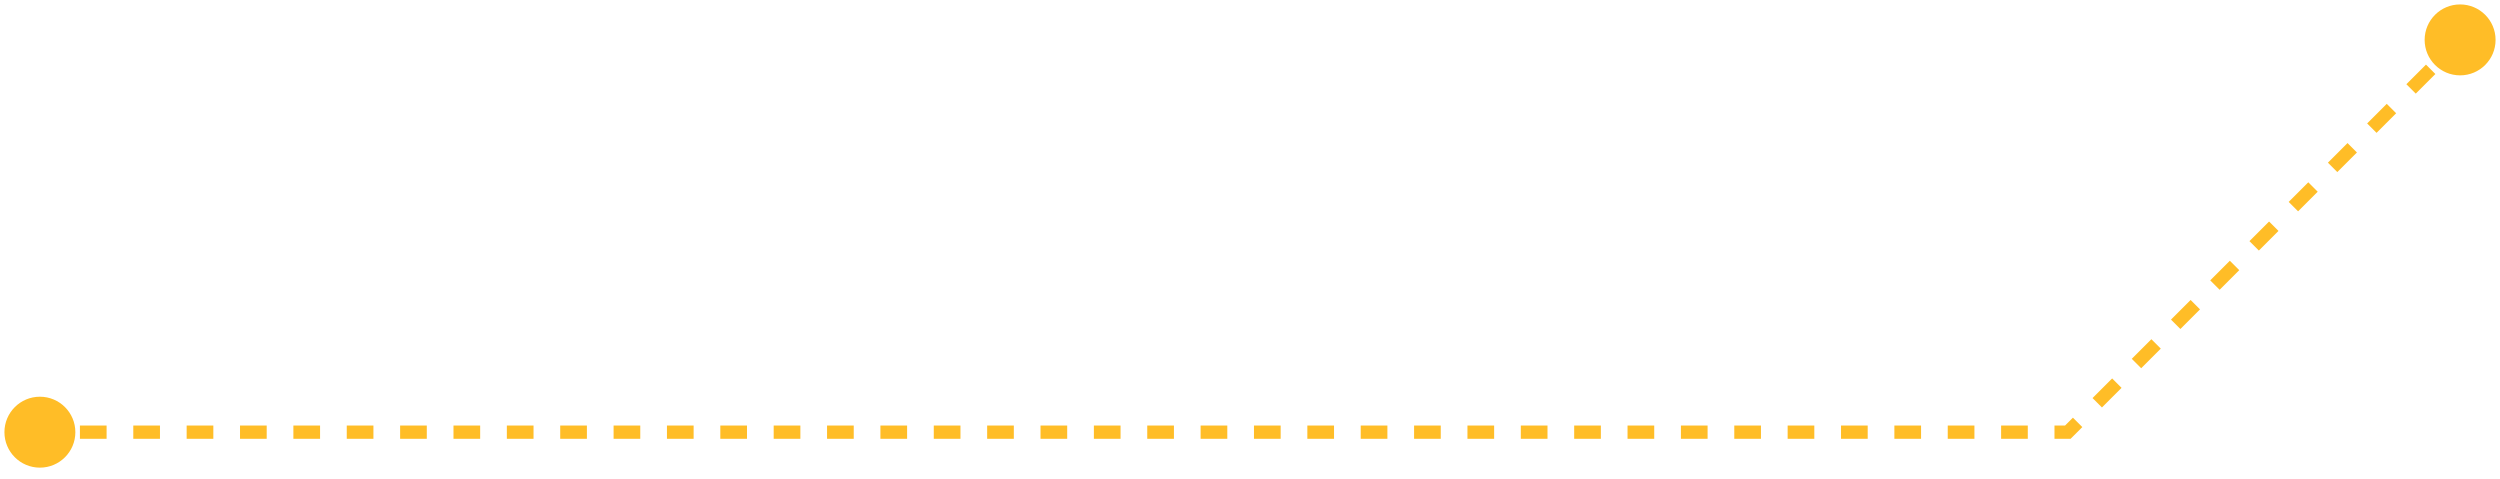 <?xml version="1.0" encoding="UTF-8"?> <svg xmlns="http://www.w3.org/2000/svg" width="188" height="36" viewBox="0 0 188 36" fill="none"><path d="M182.333 3C182.333 4.473 183.527 5.667 185 5.667C186.473 5.667 187.667 4.473 187.667 3C187.667 1.527 186.473 0.333 185 0.333C183.527 0.333 182.333 1.527 182.333 3ZM155.5 32.5V33H155.707L155.854 32.853L155.5 32.5ZM0.333 32.5C0.333 33.973 1.527 35.167 3 35.167C4.473 35.167 5.667 33.973 5.667 32.5C5.667 31.027 4.473 29.833 3 29.833C1.527 29.833 0.333 31.027 0.333 32.5ZM3 33H4.003V32H3V33ZM6.01 33H8.016V32H6.01V33ZM10.023 33H12.03V32H10.023V33ZM14.036 33H16.043V32H14.036V33ZM18.049 33H20.056V32H18.049V33ZM22.062 33H24.069V32H22.062V33ZM26.076 33H28.082V32H26.076V33ZM30.089 33H32.095V32H30.089V33ZM34.102 33H36.108V32H34.102V33ZM38.115 33H40.122V32H38.115V33ZM42.128 33H44.135V32H42.128V33ZM46.142 33H48.148V32H46.142V33ZM50.155 33H52.161V32H50.155V33ZM54.168 33H56.174V32H54.168V33ZM58.181 33H60.188V32H58.181V33ZM62.194 33H64.201V32H62.194V33ZM66.207 33H68.214V32H66.207V33ZM70.22 33H72.227V32H70.22V33ZM74.234 33H76.24V32H74.234V33ZM78.247 33H80.253V32H78.247V33ZM82.26 33H84.266V32H82.26V33ZM86.273 33H88.28V32H86.273V33ZM90.286 33H92.293V32H90.286V33ZM94.299 33H96.306V32H94.299V33ZM98.312 33H100.319V32H98.312V33ZM102.326 33H104.332V32H102.326V33ZM106.339 33H108.345V32H106.339V33ZM110.352 33H112.359V32H110.352V33ZM114.365 33H116.372V32H114.365V33ZM118.378 33H120.385V32H118.378V33ZM122.391 33H124.398V32H122.391V33ZM126.405 33H128.411V32H126.405V33ZM130.418 33H132.424V32H130.418V33ZM134.431 33H136.437V32H134.431V33ZM138.444 33H140.451V32H138.444V33ZM142.457 33H144.464V32H142.457V33ZM146.47 33H148.477V32H146.47V33ZM150.483 33H152.49V32H150.483V33ZM154.497 33H155.5V32H154.497V33ZM155.854 32.853L156.591 32.116L155.884 31.409L155.146 32.146L155.854 32.853ZM158.066 30.641L159.541 29.166L158.834 28.459L157.359 29.934L158.066 30.641ZM161.016 27.691L162.491 26.216L161.784 25.509L160.309 26.984L161.016 27.691ZM163.966 24.741L165.441 23.266L164.734 22.559L163.259 24.034L163.966 24.741ZM166.916 21.791L168.391 20.316L167.684 19.609L166.209 21.084L166.916 21.791ZM169.866 18.841L171.341 17.366L170.634 16.659L169.159 18.134L169.866 18.841ZM172.816 15.891L174.291 14.416L173.584 13.709L172.109 15.184L172.816 15.891ZM175.766 12.941L177.241 11.466L176.534 10.759L175.059 12.234L175.766 12.941ZM178.716 9.991L180.191 8.516L179.484 7.809L178.009 9.284L178.716 9.991ZM181.666 7.041L183.141 5.566L182.434 4.859L180.959 6.334L181.666 7.041ZM184.616 4.091L185.354 3.354L184.646 2.646L183.909 3.384L184.616 4.091Z" fill="#FFBD27"></path></svg> 